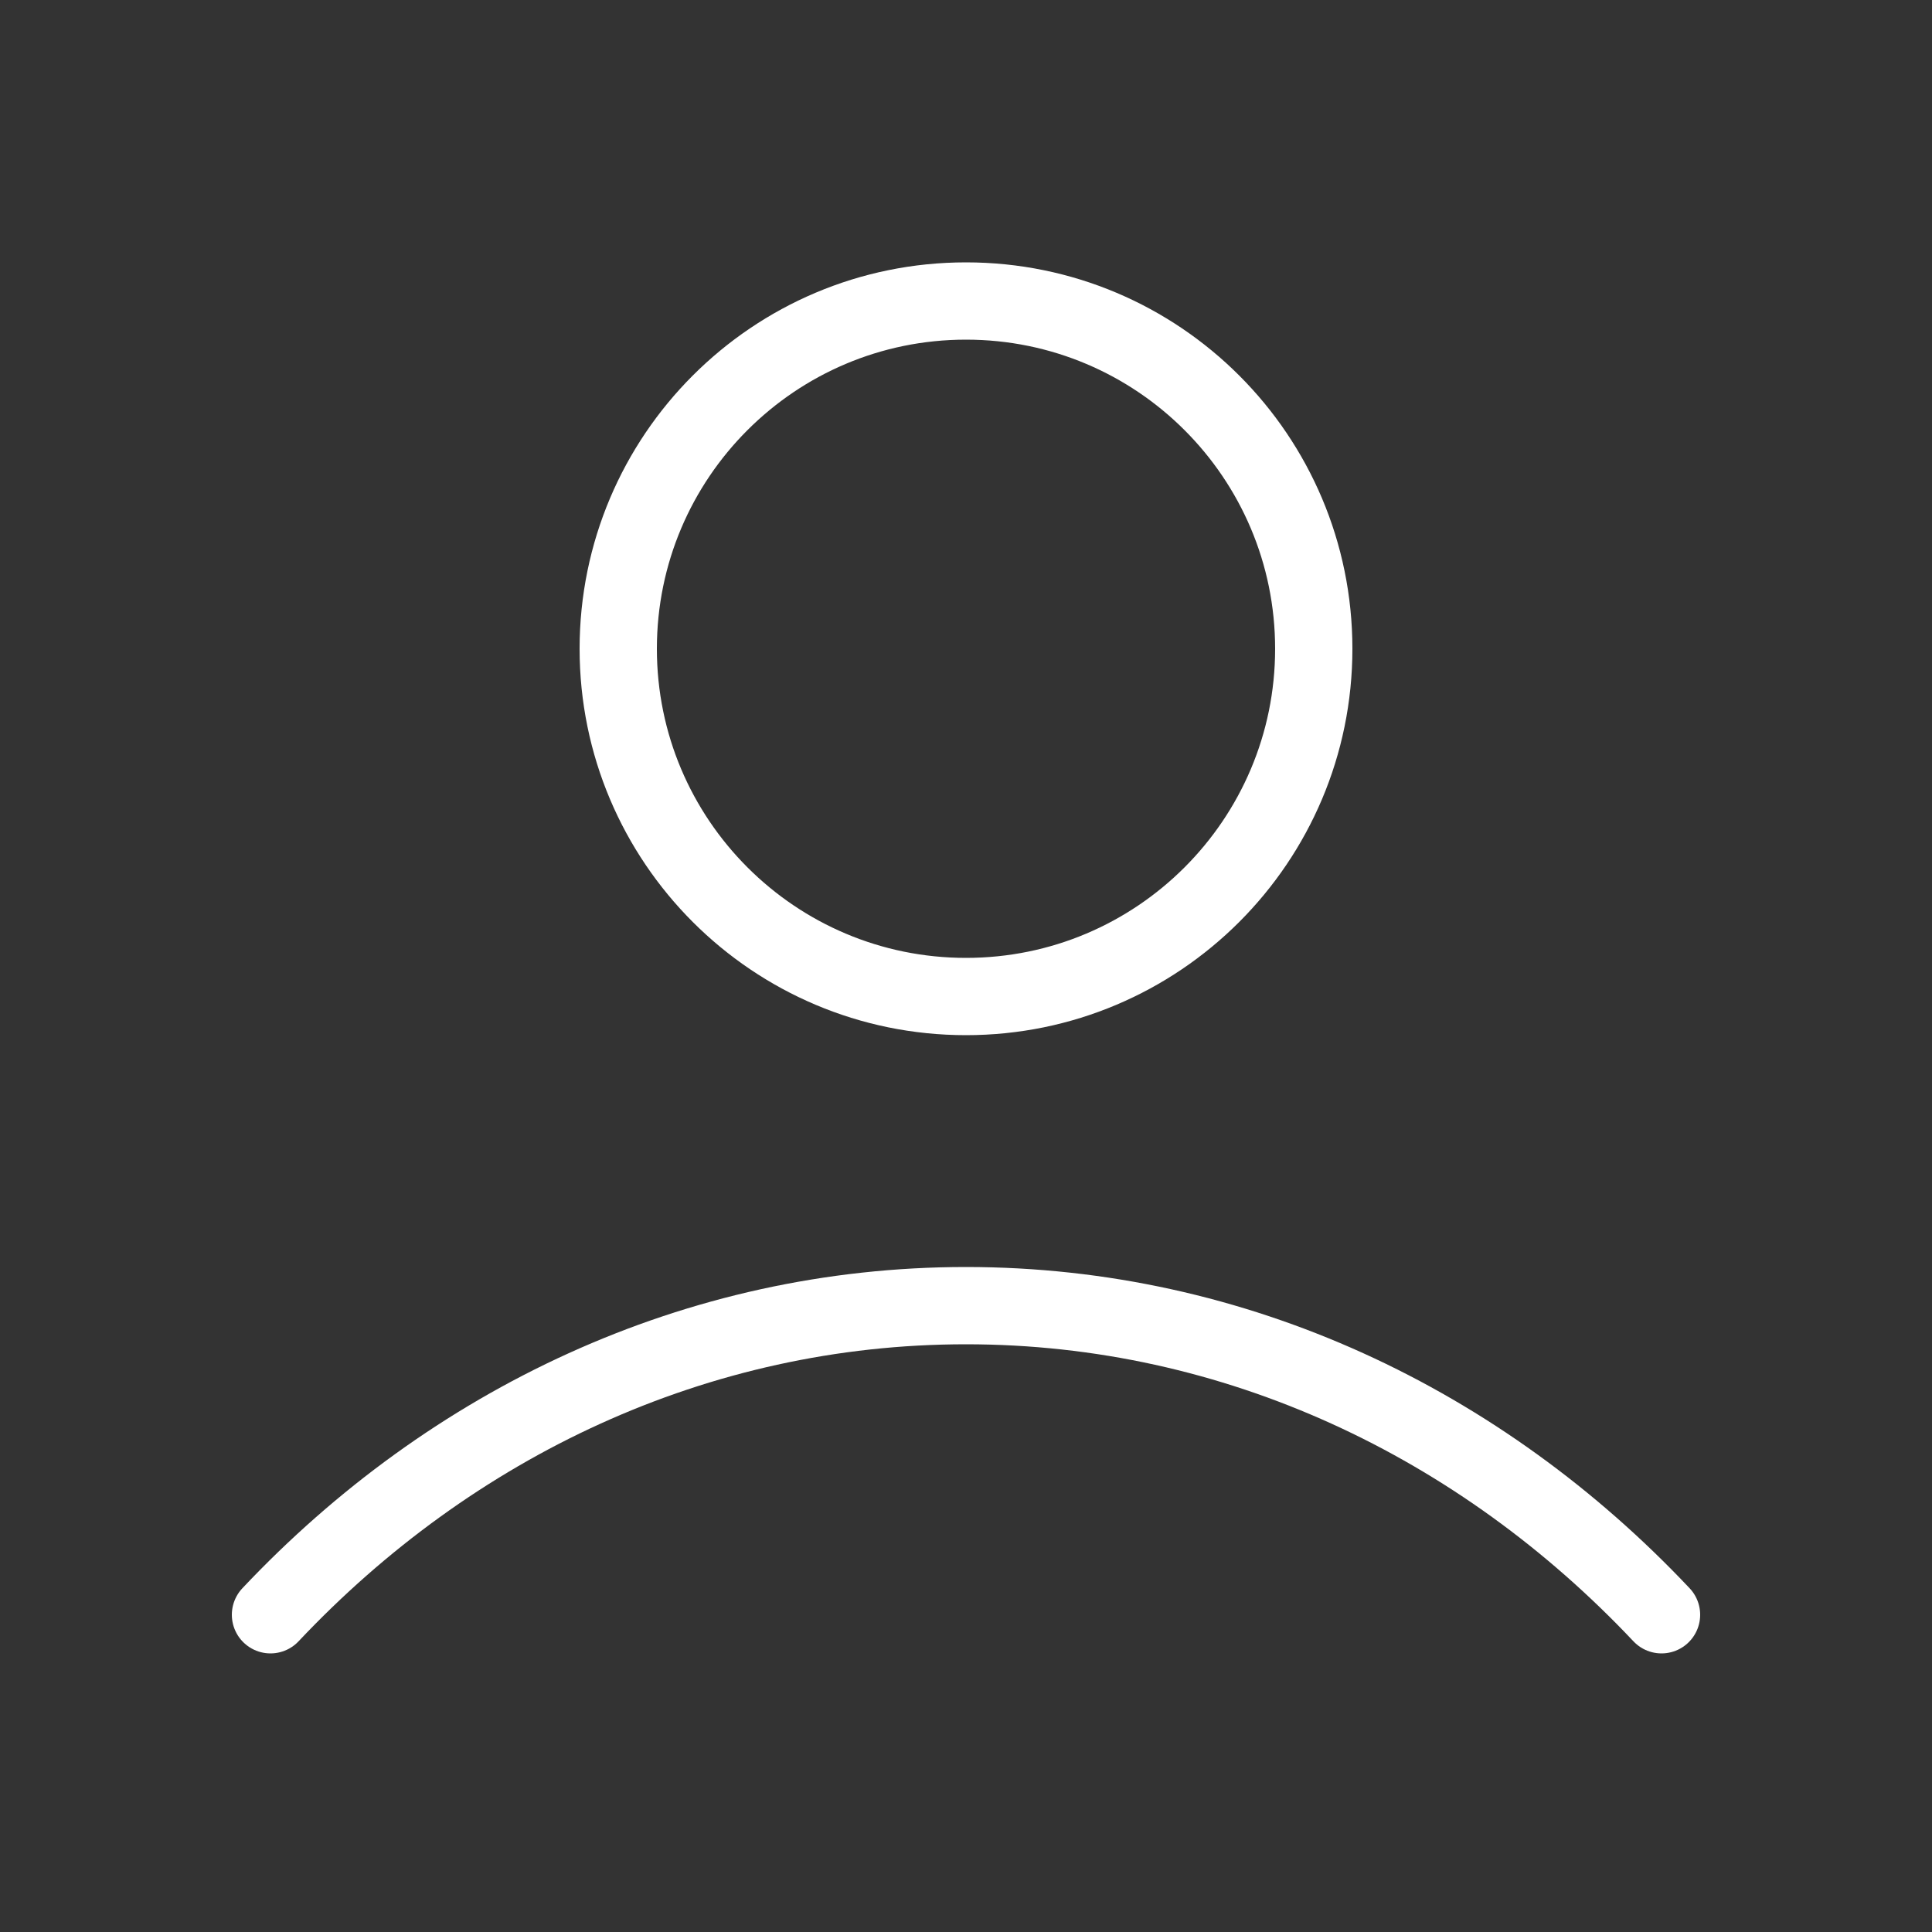 <svg width="25" height="25" viewBox="0 0 25 25" fill="none" xmlns="http://www.w3.org/2000/svg">
<rect x="0" y="0" width="25" height="25" fill="#333333" stroke="none"/>
<path d="M3.5 20.895C5.836 18.417 9.007 16.895 12.5 16.895C15.993 16.895 19.164 18.417 21.5 20.895M17 8.395C17 10.88 14.985 12.895 12.5 12.895C10.015 12.895 8 10.88 8 8.395C8 5.909 10.015 3.895 12.5 3.895C14.985 3.895 17 5.909 17 8.395Z" stroke="white" stroke-linecap="round" stroke-linejoin="round"/>
</svg>

